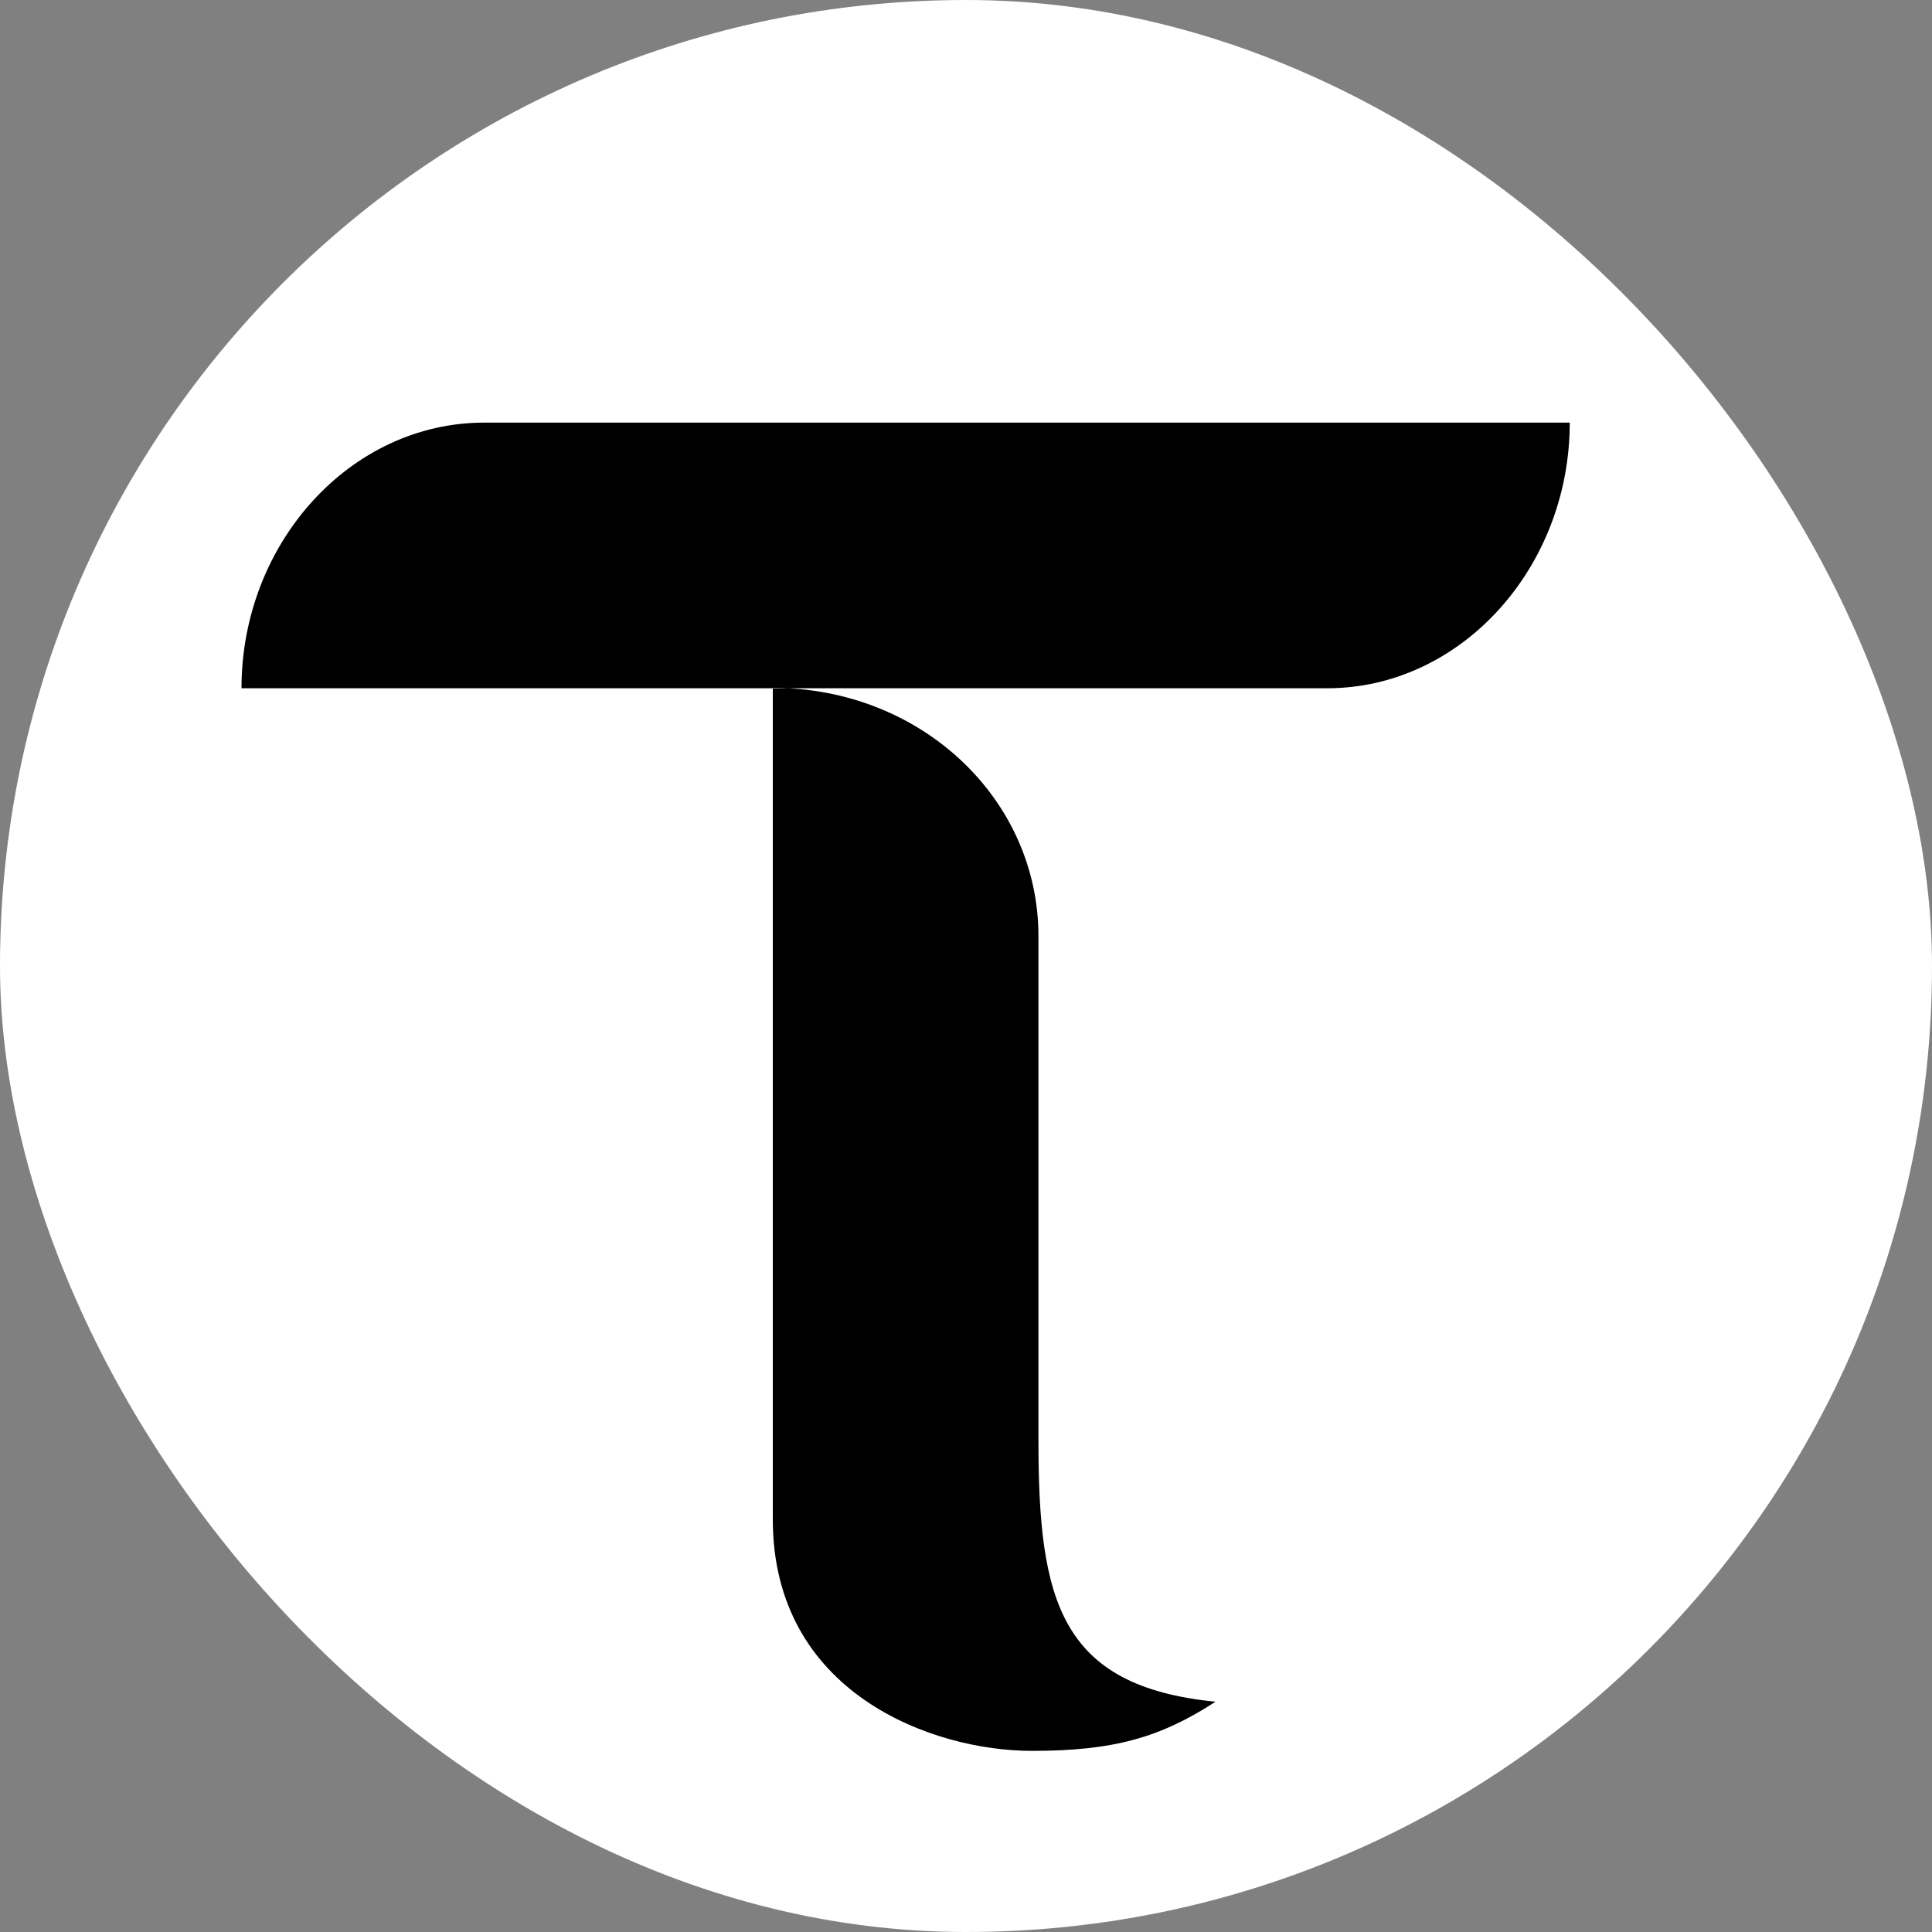 <svg width="32" height="32" viewBox="0 0 32 32" fill="none" xmlns="http://www.w3.org/2000/svg">
<rect x="0" y="0" width="32" height="32" fill="#808080" stroke="none"/>
<rect width="32" height="32" rx="16" fill="white"/>
<path d="M4 11.4C4 8.995 5.804 7 8.019 7H26C26 9.405 24.196 11.4 21.981 11.4H4ZM12.8 11.4V25.165C12.8 28.047 15.447 29 17.09 29C18.447 29 19.217 28.78 20.133 28.186C17.545 27.929 17.2 26.499 17.2 23.852V15.507C17.2 13.233 15.257 11.393 12.8 11.393V11.4Z" fill="black"/>
</svg>
